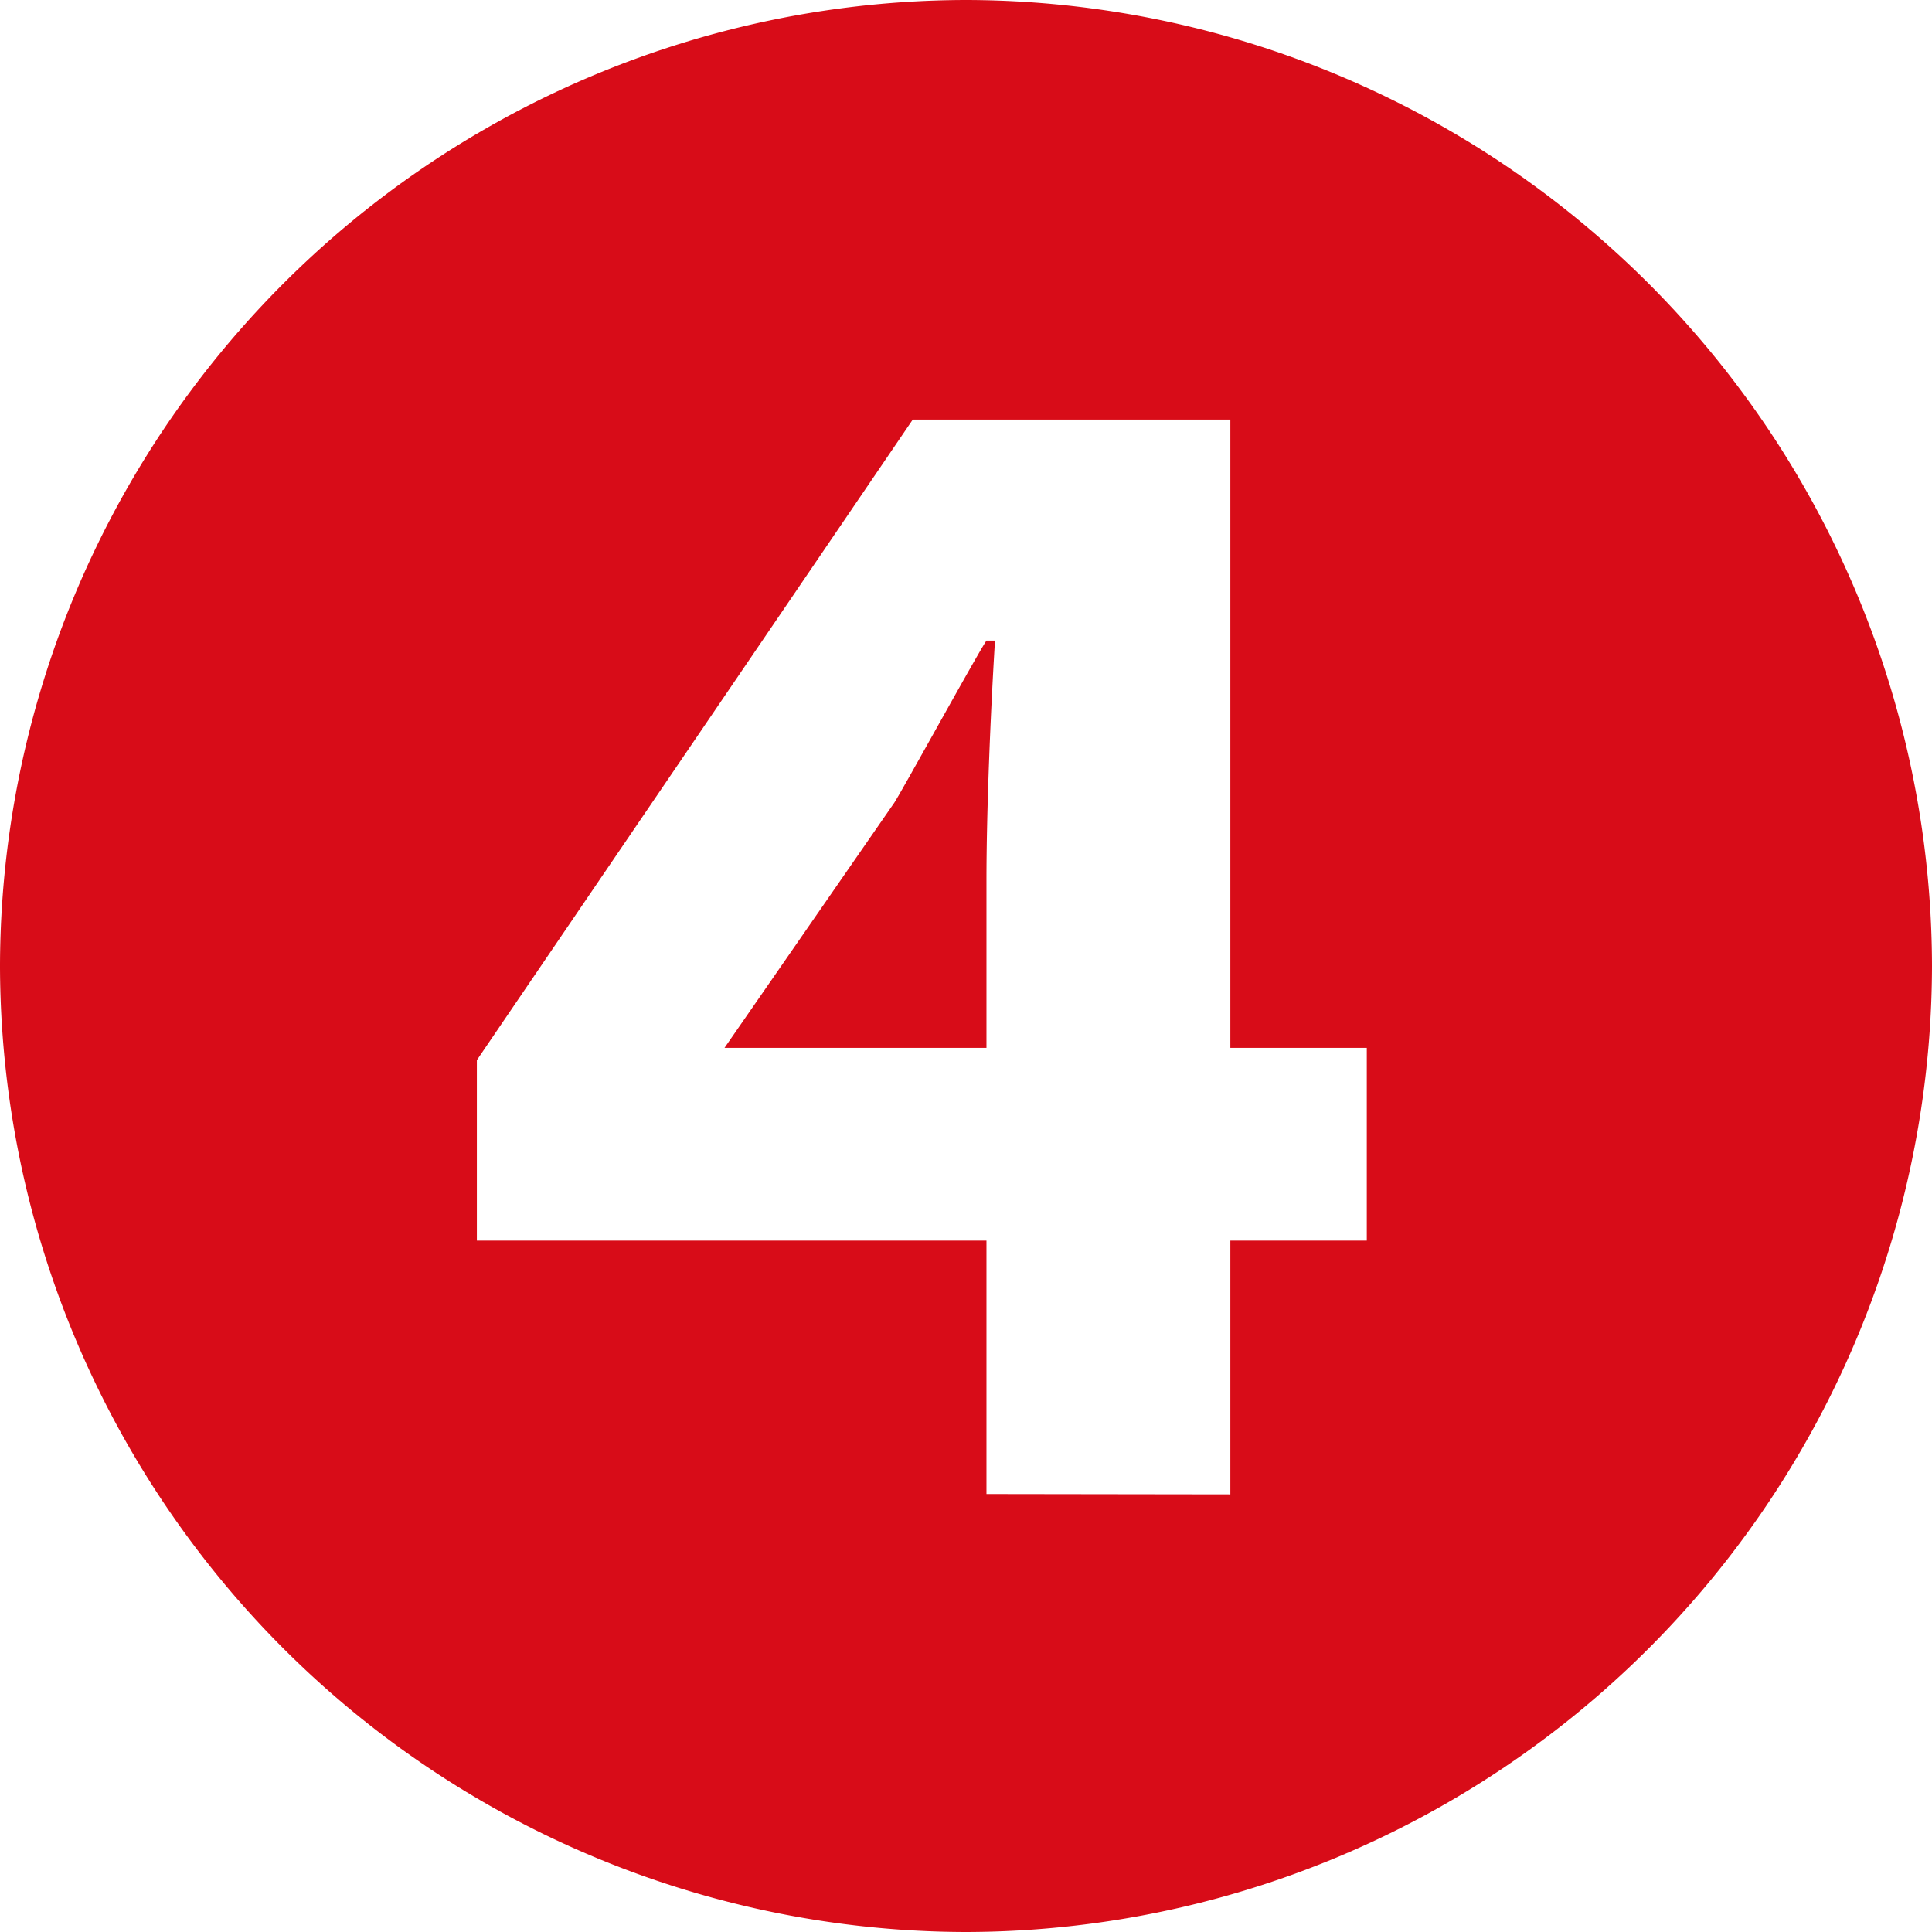 <svg xmlns="http://www.w3.org/2000/svg" width="22.656" height="22.656" viewBox="0 0 22.656 22.656">
  <path id="パス_3249" data-name="パス 3249" d="M0,2.208A11.349,11.349,0,0,0,11.328-9.12,11.349,11.349,0,0,0,0-20.448,11.349,11.349,0,0,0-11.328-9.12,11.349,11.349,0,0,0,0,2.208ZM.24-2.928V-5.9H-5.736V-8.016l5.112-7.512H3.1V-8.16H4.7V-5.9H3.1v2.976ZM-2.832-8.16H.24v-1.968c0-.816.048-1.968.1-2.808H.24c-.1.144-.984,1.752-1.08,1.9Z" transform="translate(11.328 20.448)" fill="#d80c18"/>
</svg>
